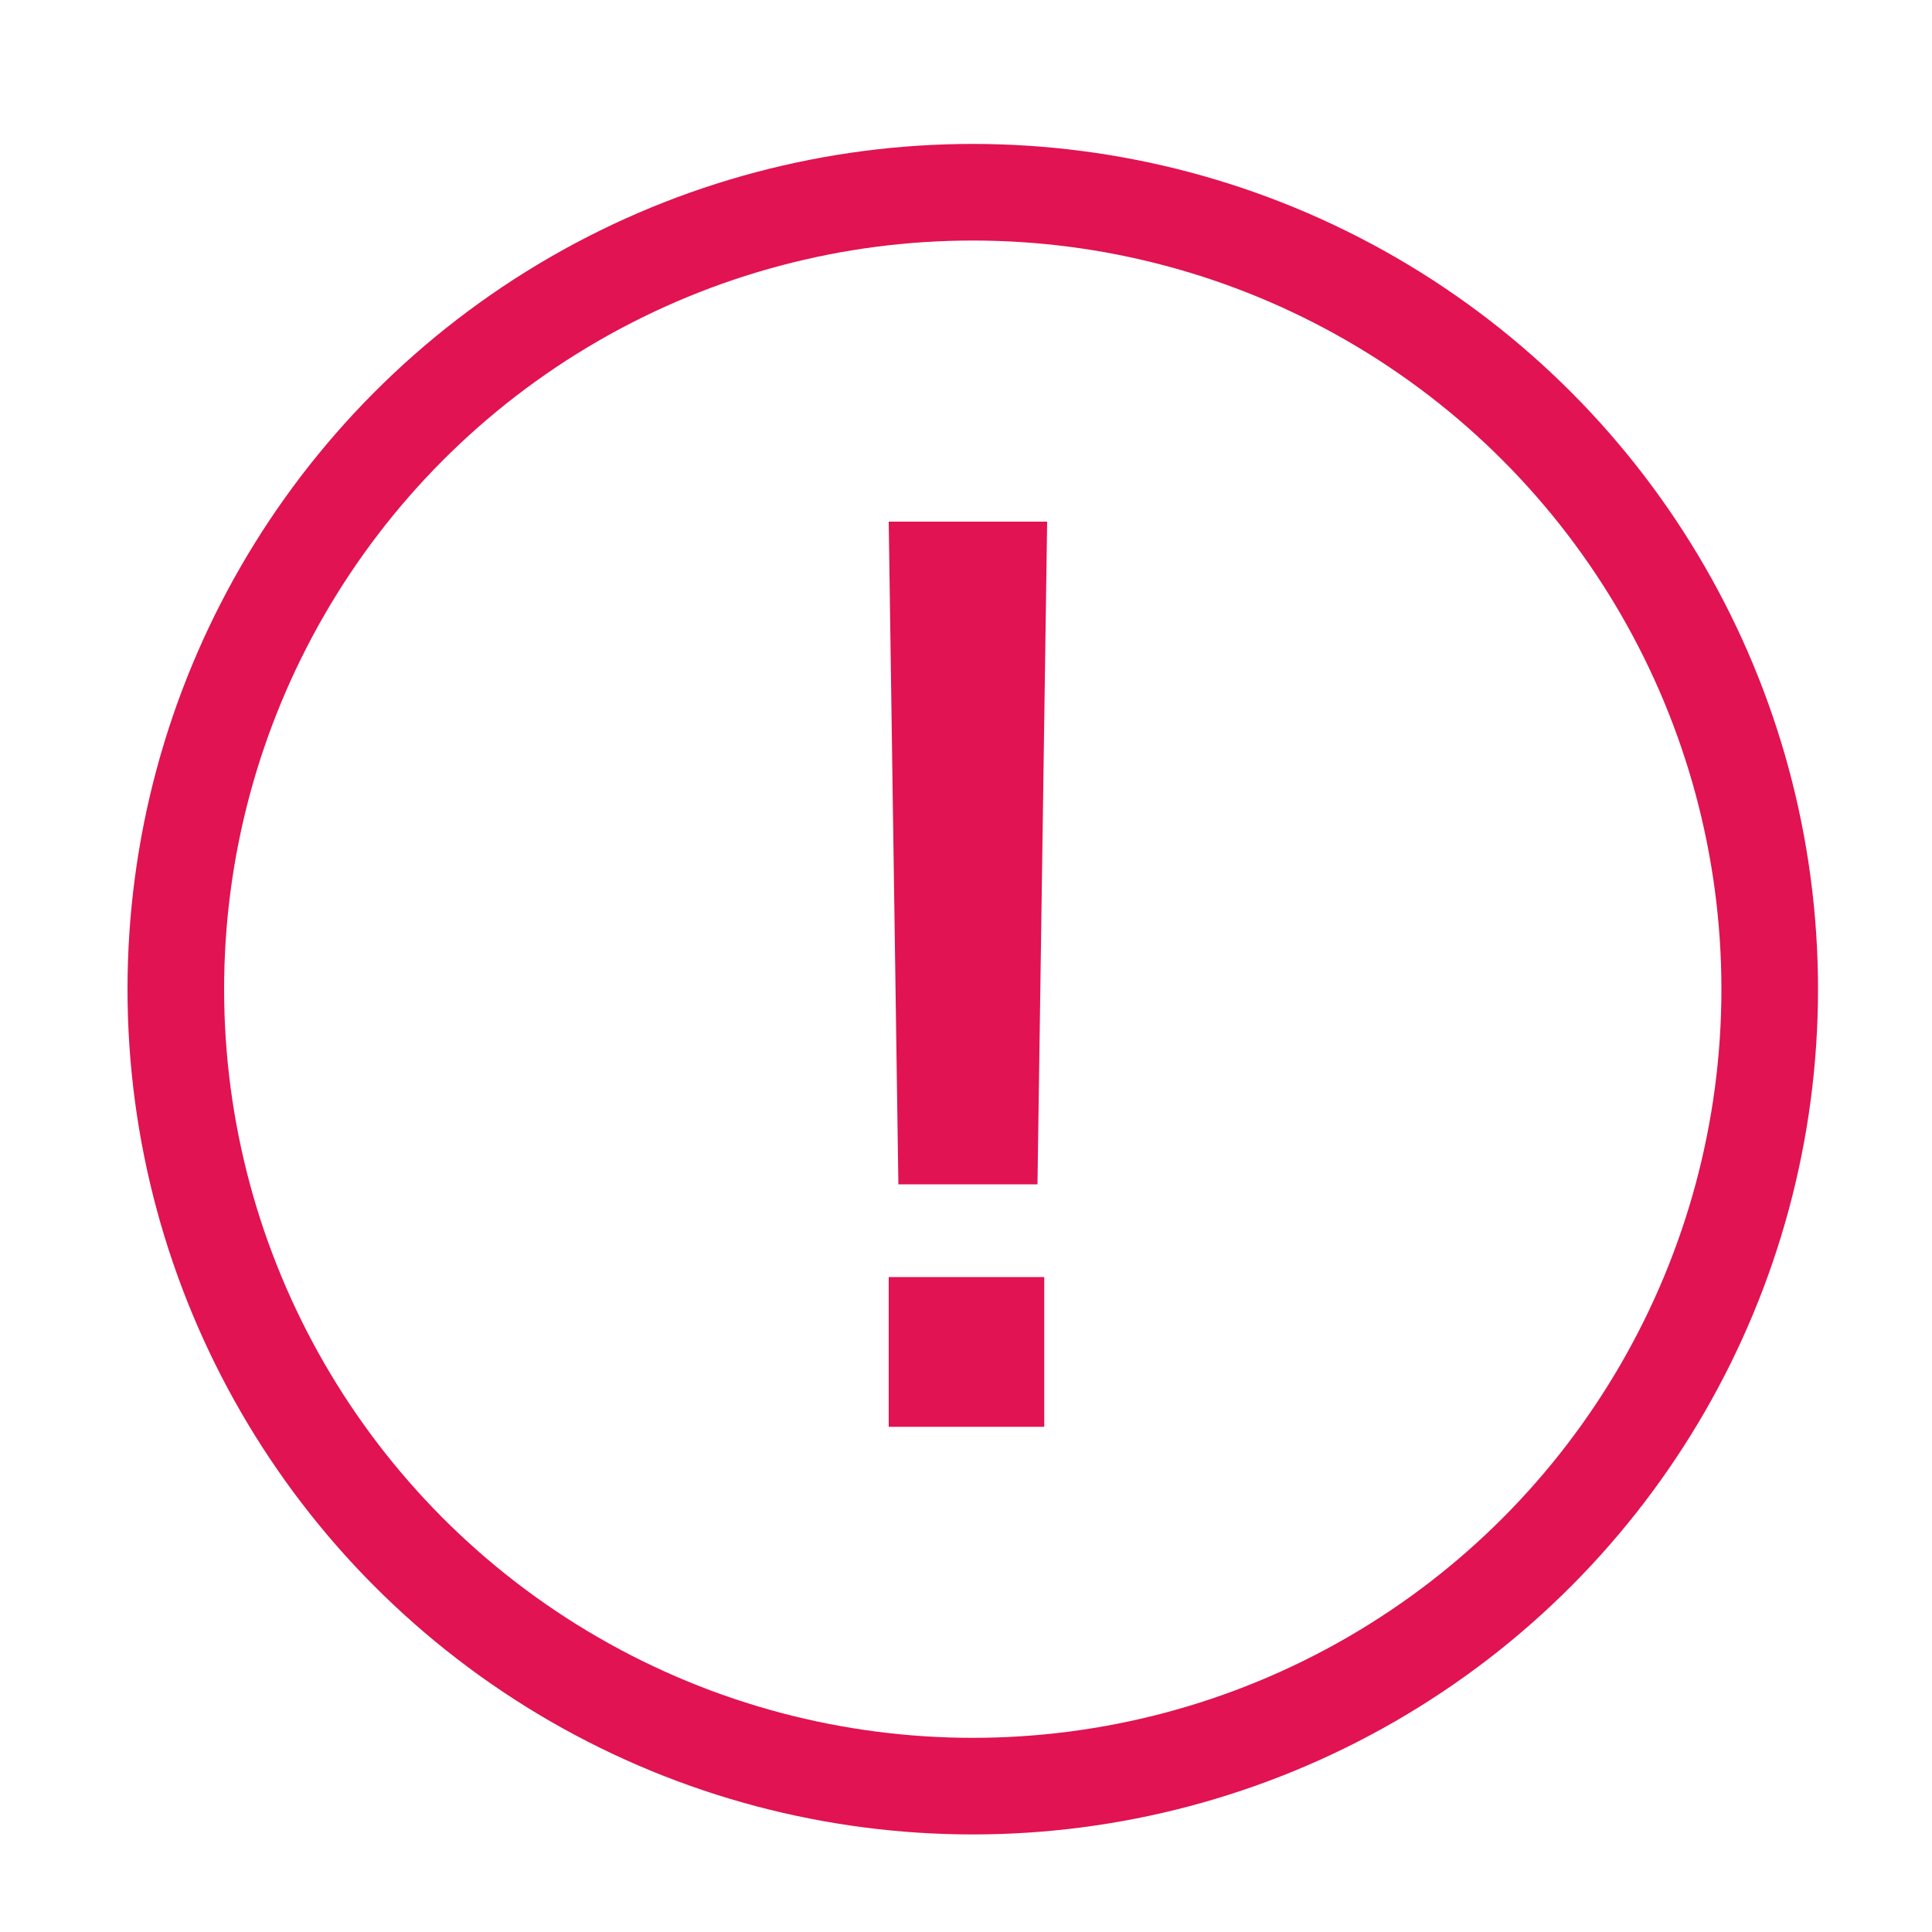 <svg id="Ebene_1" data-name="Ebene 1" xmlns="http://www.w3.org/2000/svg" viewBox="0 0 200 200"><defs><style>.cls-1{fill:none;stroke:#e11352;stroke-miterlimit:10;stroke-width:10px;}.cls-2{fill:#e11352;}</style></defs><title>error</title><circle class="cls-1" cx="100.7" cy="102.4" r="82.5"/><path class="cls-2" d="M108.4,54l-1,68.6H93L92,54Zm-.3,78.2v15.5H92V132.2Z"/></svg>